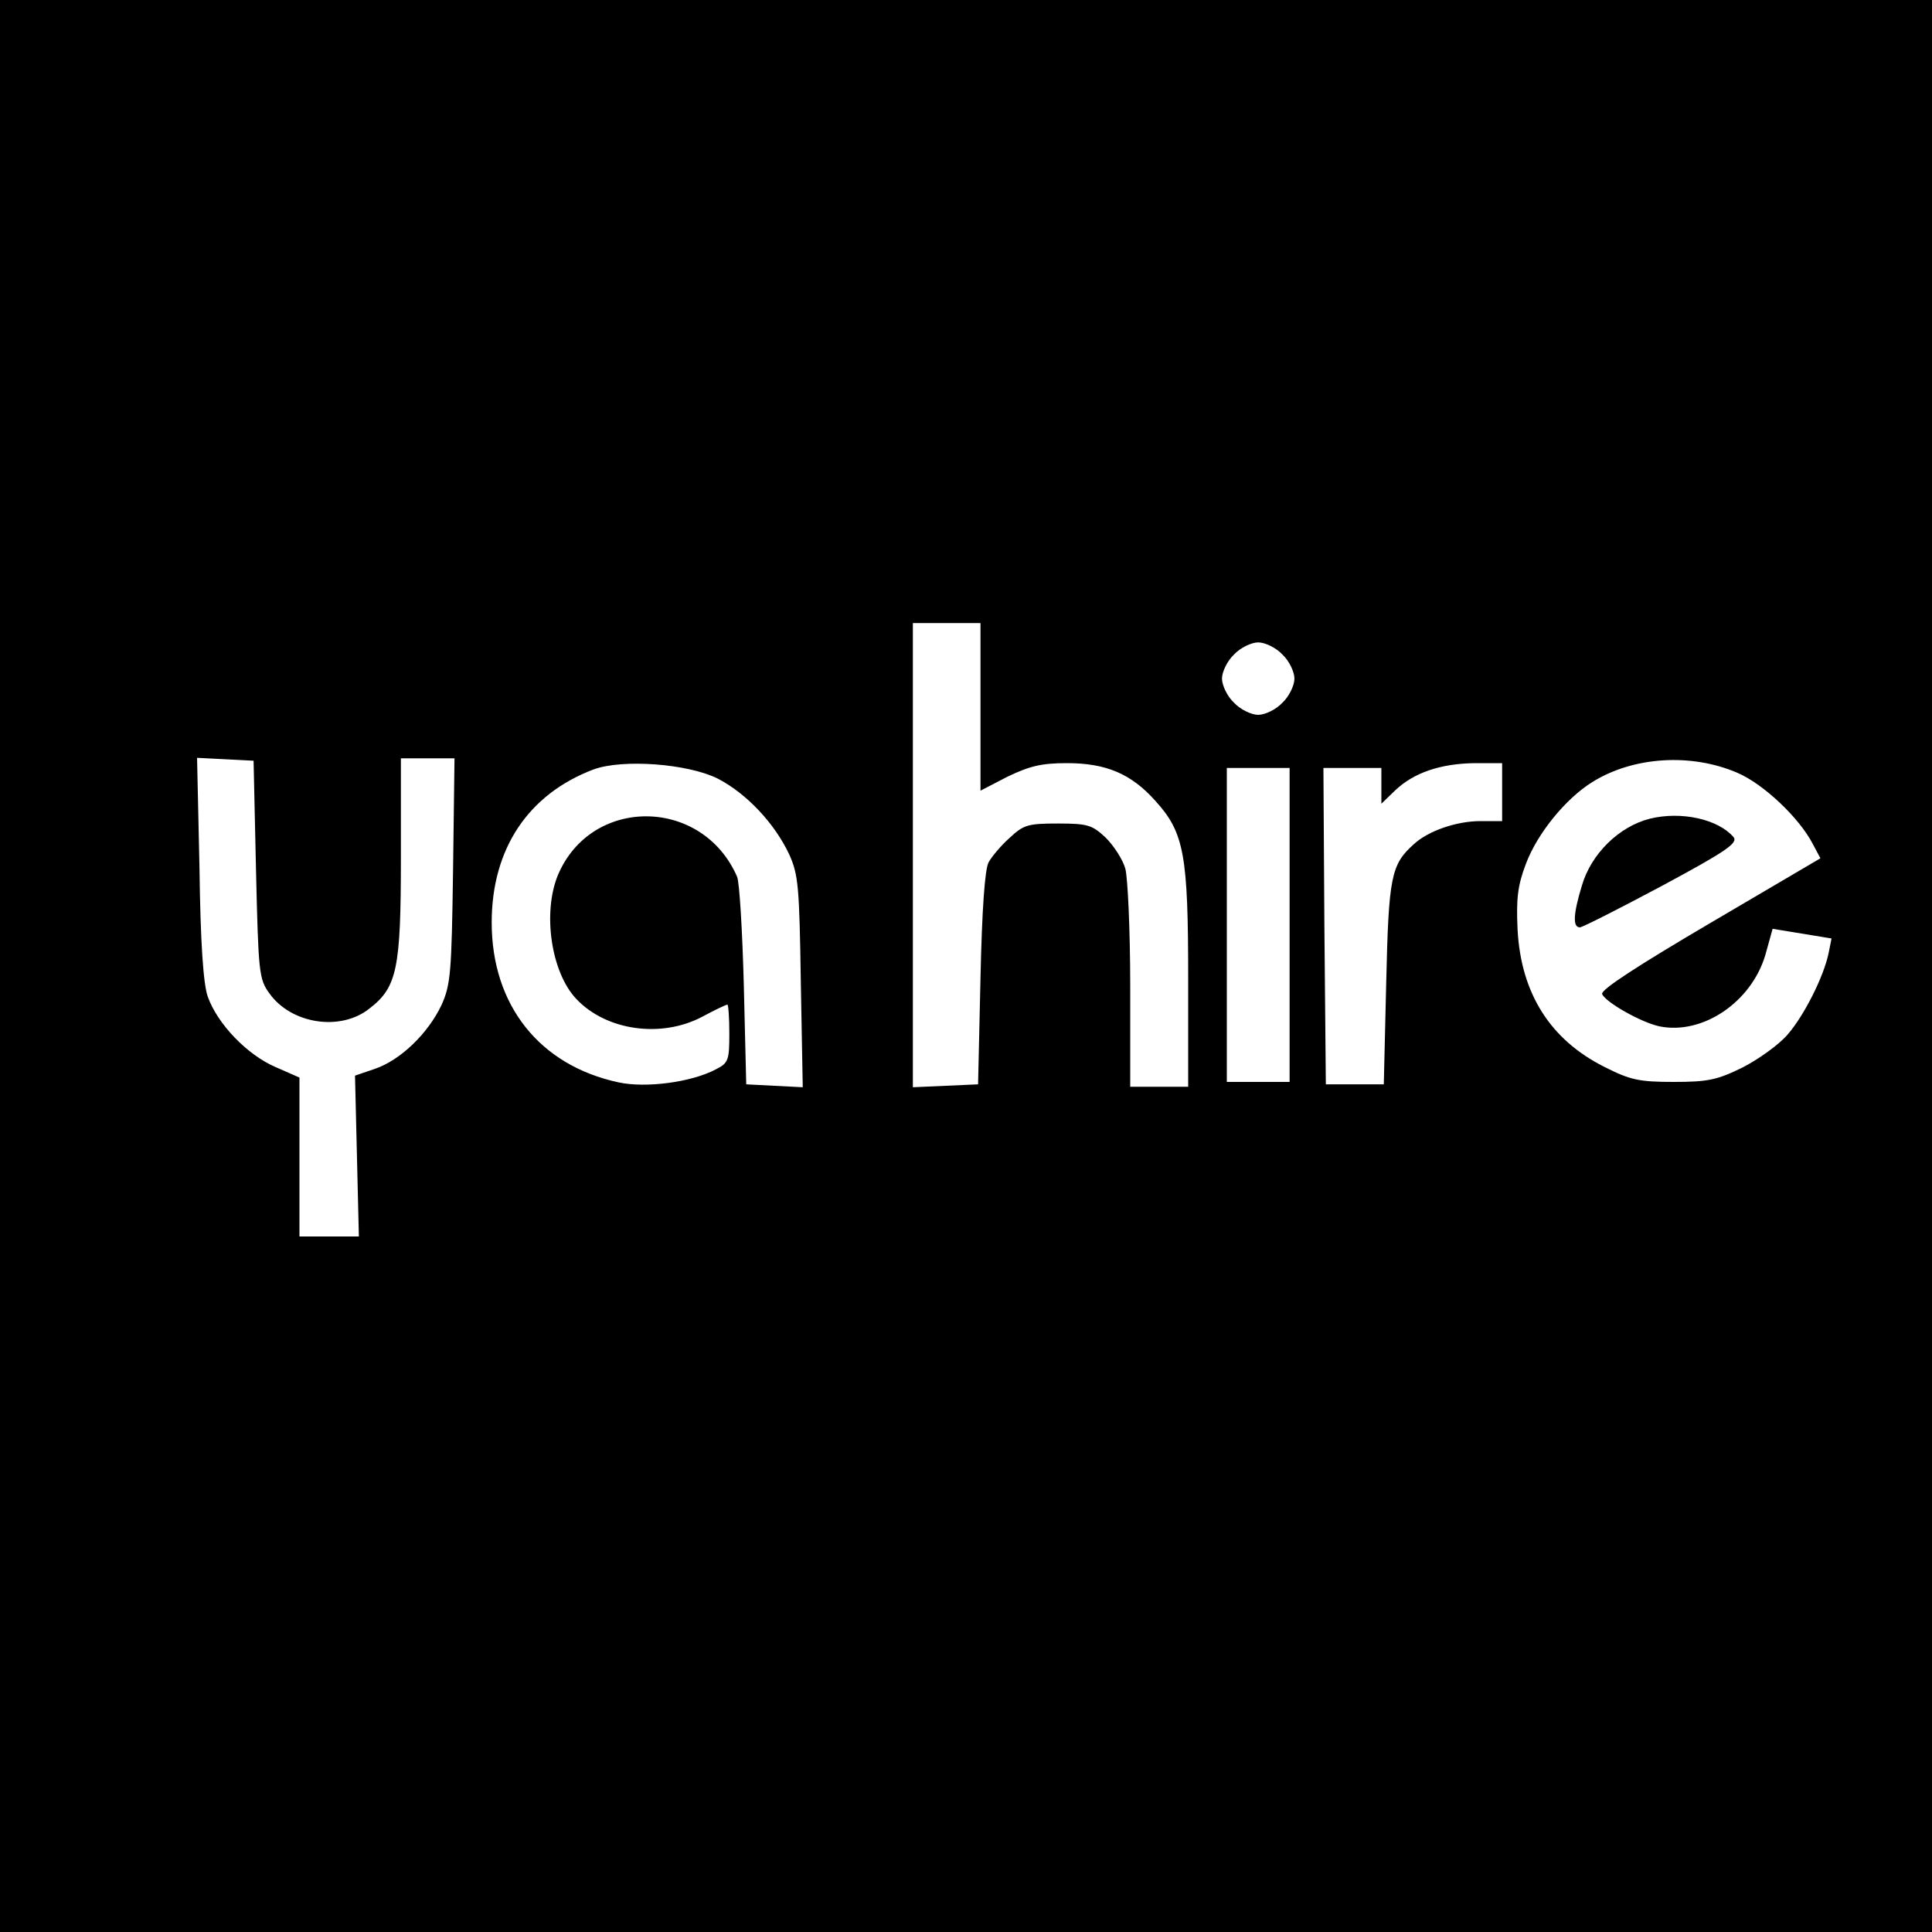 <?xml version="1.0" standalone="no"?>
<!DOCTYPE svg PUBLIC "-//W3C//DTD SVG 20010904//EN"
 "http://www.w3.org/TR/2001/REC-SVG-20010904/DTD/svg10.dtd">
<svg version="1.0" xmlns="http://www.w3.org/2000/svg"
 width="400pt" height="400pt" viewBox="0 0 400 400"
 preserveAspectRatio="xMidYMid meet">
<g transform="translate(0,400) scale(0.1,-0.1)"
fill="#000000" stroke="none">
<path d="M0 2000 l0 -2000 2000 0 2000 0 0 2000 0 2000 -2000 0 -2000 0 0
-2000z m2030 537 l0 -174 56 29 c46 22 70 28 123 28 81 0 133 -22 183 -78 60
-66 68 -112 68 -369 l0 -223 -60 0 -60 0 0 208 c0 114 -5 223 -10 243 -5 19
-24 48 -41 65 -28 26 -37 29 -99 29 -63 0 -71 -3 -100 -30 -18 -16 -37 -39
-43 -50 -8 -13 -14 -100 -17 -240 l-5 -220 -67 -3 -68 -3 0 481 0 480 70 0 70
0 0 -173z m625 108 c14 -13 25 -36 25 -50 0 -14 -11 -37 -25 -50 -13 -14 -36
-25 -50 -25 -14 0 -37 11 -50 25 -14 13 -25 36 -25 50 0 14 11 37 25 50 13 14
36 25 50 25 14 0 37 -11 50 -25z m-2125 -445 c5 -214 6 -227 28 -257 45 -63
147 -79 207 -31 57 44 65 82 65 311 l0 207 56 0 55 0 -3 -232 c-3 -212 -5
-237 -24 -279 -28 -59 -85 -114 -138 -132 l-41 -14 4 -166 4 -167 -62 0 -61 0
0 165 0 164 -50 22 c-58 25 -120 89 -140 146 -9 26 -15 110 -17 266 l-5 228
59 -3 58 -3 5 -225z m3067 200 c54 -23 128 -93 156 -147 l16 -30 -228 -134
c-148 -87 -227 -138 -224 -147 7 -17 81 -59 119 -67 89 -18 190 50 219 148
l15 54 61 -10 61 -10 -6 -30 c-10 -49 -51 -130 -85 -169 -18 -21 -60 -51 -93
-68 -53 -26 -72 -30 -143 -30 -71 0 -90 4 -143 31 -112 56 -173 152 -180 284
-3 64 0 91 17 136 24 64 83 136 138 170 85 53 205 60 300 19z m-2111 -12 c60
-31 118 -93 148 -157 19 -42 21 -67 24 -264 l4 -218 -59 3 -58 3 -5 205 c-3
113 -9 214 -14 225 -72 165 -302 167 -371 3 -32 -78 -14 -201 38 -256 62 -66
176 -82 261 -37 26 14 49 25 52 25 2 0 4 -27 4 -60 0 -55 -2 -61 -28 -74 -51
-27 -145 -39 -201 -27 -164 35 -263 160 -263 331 0 153 76 266 211 317 60 22
195 12 257 -19z m1624 -28 l0 -60 -45 0 c-49 0 -108 -20 -138 -48 -47 -42 -52
-67 -57 -287 l-5 -210 -60 0 -60 0 -3 328 -2 327 60 0 60 0 0 -37 0 -37 29 28
c38 36 93 55 164 56 l57 0 0 -60z m-440 -275 l0 -325 -65 0 -65 0 0 325 0 325
65 0 65 0 0 -325z"/>
<path d="M3416 2305 c-64 -16 -122 -73 -141 -139 -18 -59 -19 -86 -4 -86 5 0
82 39 170 86 134 72 158 89 148 101 -32 37 -108 54 -173 38z"/>
</g>
</svg>
